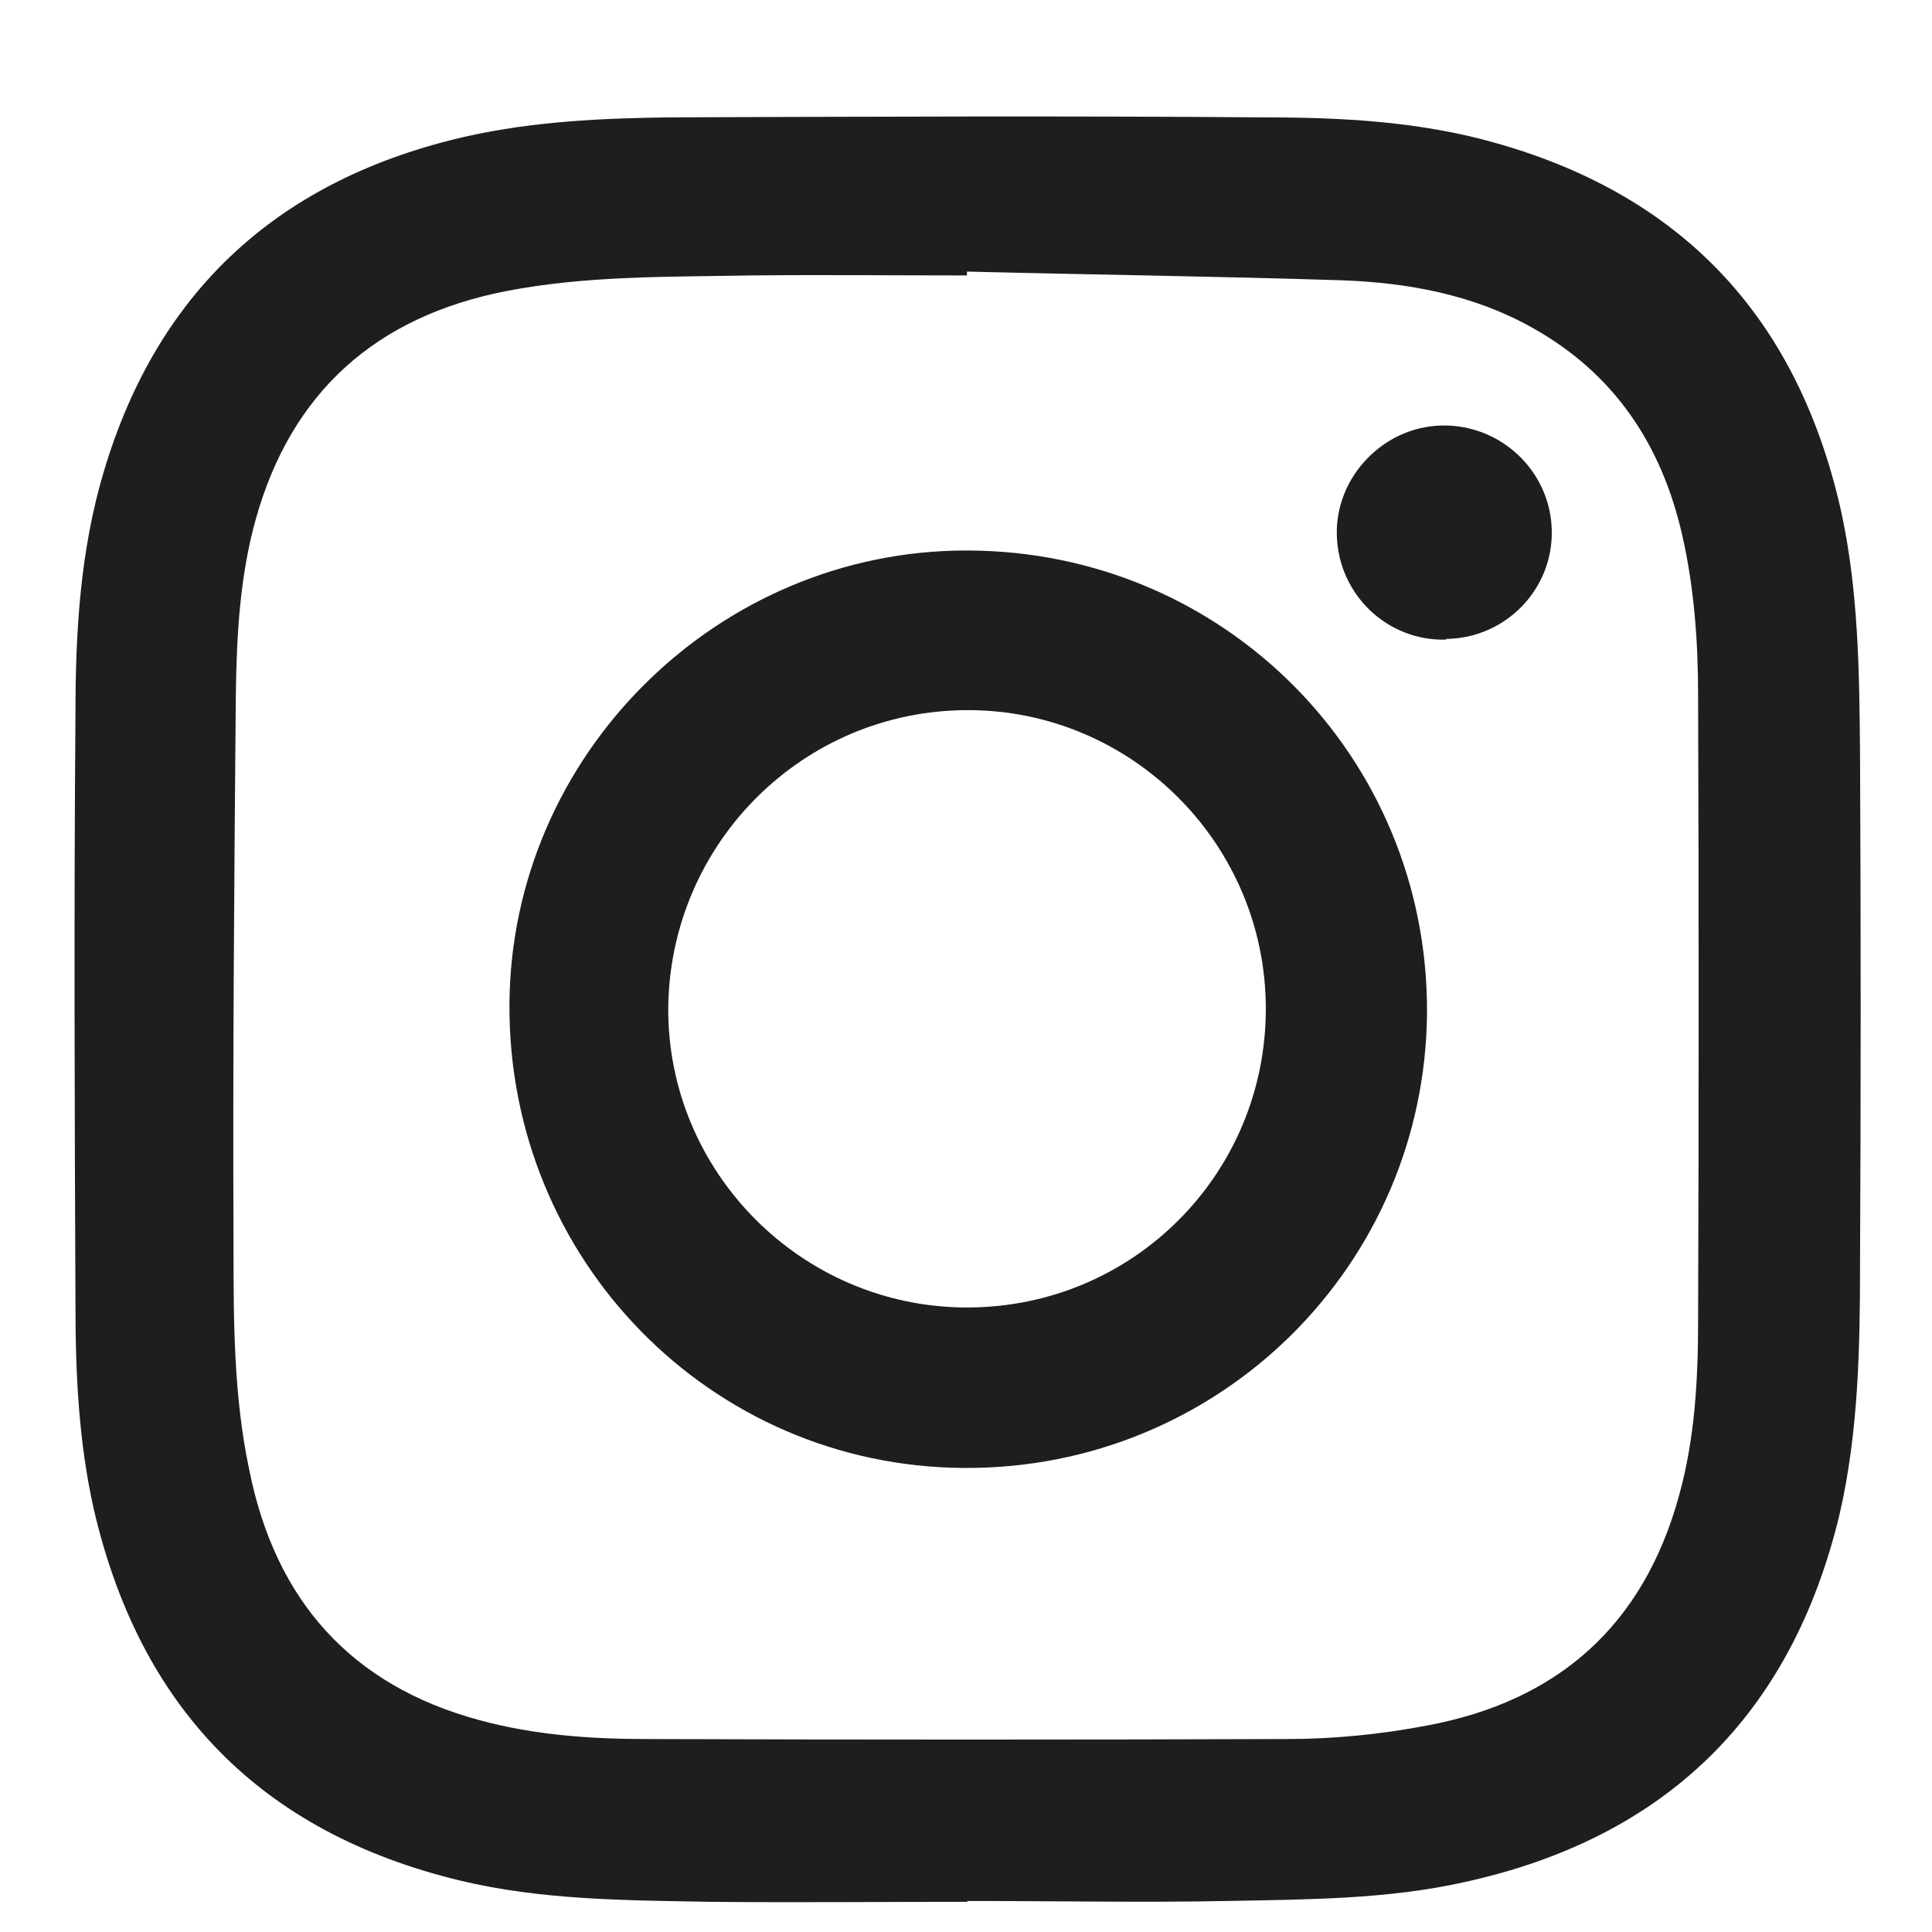 <svg width="16" height="16" viewBox="0 0 16 16" fill="none" xmlns="http://www.w3.org/2000/svg">
<path d="M8.008 15.75C7.295 15.75 6.581 15.757 5.874 15.75C5.18 15.737 4.487 15.737 3.806 15.573C2.156 15.174 1.155 14.14 0.775 12.491C0.651 11.934 0.625 11.372 0.625 10.809C0.618 9.173 0.612 7.543 0.625 5.907C0.625 5.233 0.664 4.559 0.86 3.904C1.312 2.386 2.333 1.476 3.865 1.129C4.421 1.005 4.984 0.979 5.547 0.972C7.183 0.966 8.826 0.959 10.463 0.972C11.111 0.972 11.765 1.005 12.4 1.188C13.964 1.633 14.894 2.661 15.247 4.232C15.391 4.893 15.398 5.56 15.404 6.234C15.411 7.648 15.411 9.061 15.404 10.469C15.404 11.162 15.391 11.863 15.234 12.543C14.835 14.205 13.794 15.22 12.132 15.586C11.49 15.73 10.829 15.73 10.175 15.743C9.455 15.757 8.735 15.743 8.015 15.743L8.008 15.75ZM8.008 2.262C8.008 2.262 8.008 2.275 8.008 2.281C7.412 2.281 6.817 2.275 6.221 2.281C5.54 2.294 4.853 2.281 4.186 2.412C3.119 2.622 2.412 3.243 2.117 4.304C1.986 4.775 1.96 5.259 1.953 5.75C1.94 7.268 1.927 8.793 1.934 10.311C1.934 10.933 1.934 11.561 2.065 12.177C2.281 13.25 2.903 13.957 3.969 14.245C4.421 14.369 4.892 14.402 5.357 14.402C7.124 14.408 8.892 14.408 10.659 14.402C11.045 14.402 11.438 14.363 11.818 14.29C12.904 14.088 13.611 13.459 13.905 12.386C14.036 11.915 14.063 11.424 14.063 10.94C14.069 9.212 14.069 7.484 14.063 5.756C14.063 5.311 14.03 4.866 13.932 4.434C13.761 3.682 13.369 3.093 12.688 2.713C12.197 2.438 11.654 2.34 11.104 2.321C10.07 2.288 9.042 2.275 8.008 2.249V2.262Z" fill="#1E1E1C"/>
<path d="M8.015 4.559C10.136 4.565 11.825 6.267 11.818 8.381C11.805 10.481 10.097 12.17 7.982 12.157C5.881 12.144 4.206 10.429 4.219 8.315C4.232 6.247 5.947 4.552 8.015 4.559ZM8.015 5.881C6.654 5.881 5.548 6.98 5.534 8.348C5.528 9.709 6.641 10.828 8.009 10.828C9.383 10.828 10.483 9.722 10.483 8.354C10.483 6.993 9.377 5.881 8.015 5.881Z" fill="#1E1E1C"/>
<path d="M11.974 5.297C11.489 5.31 11.084 4.924 11.071 4.433C11.057 3.956 11.45 3.537 11.935 3.524C12.425 3.511 12.838 3.897 12.851 4.388C12.864 4.878 12.471 5.284 11.98 5.291L11.974 5.297Z" fill="#1E1E1C"/>
</svg>
